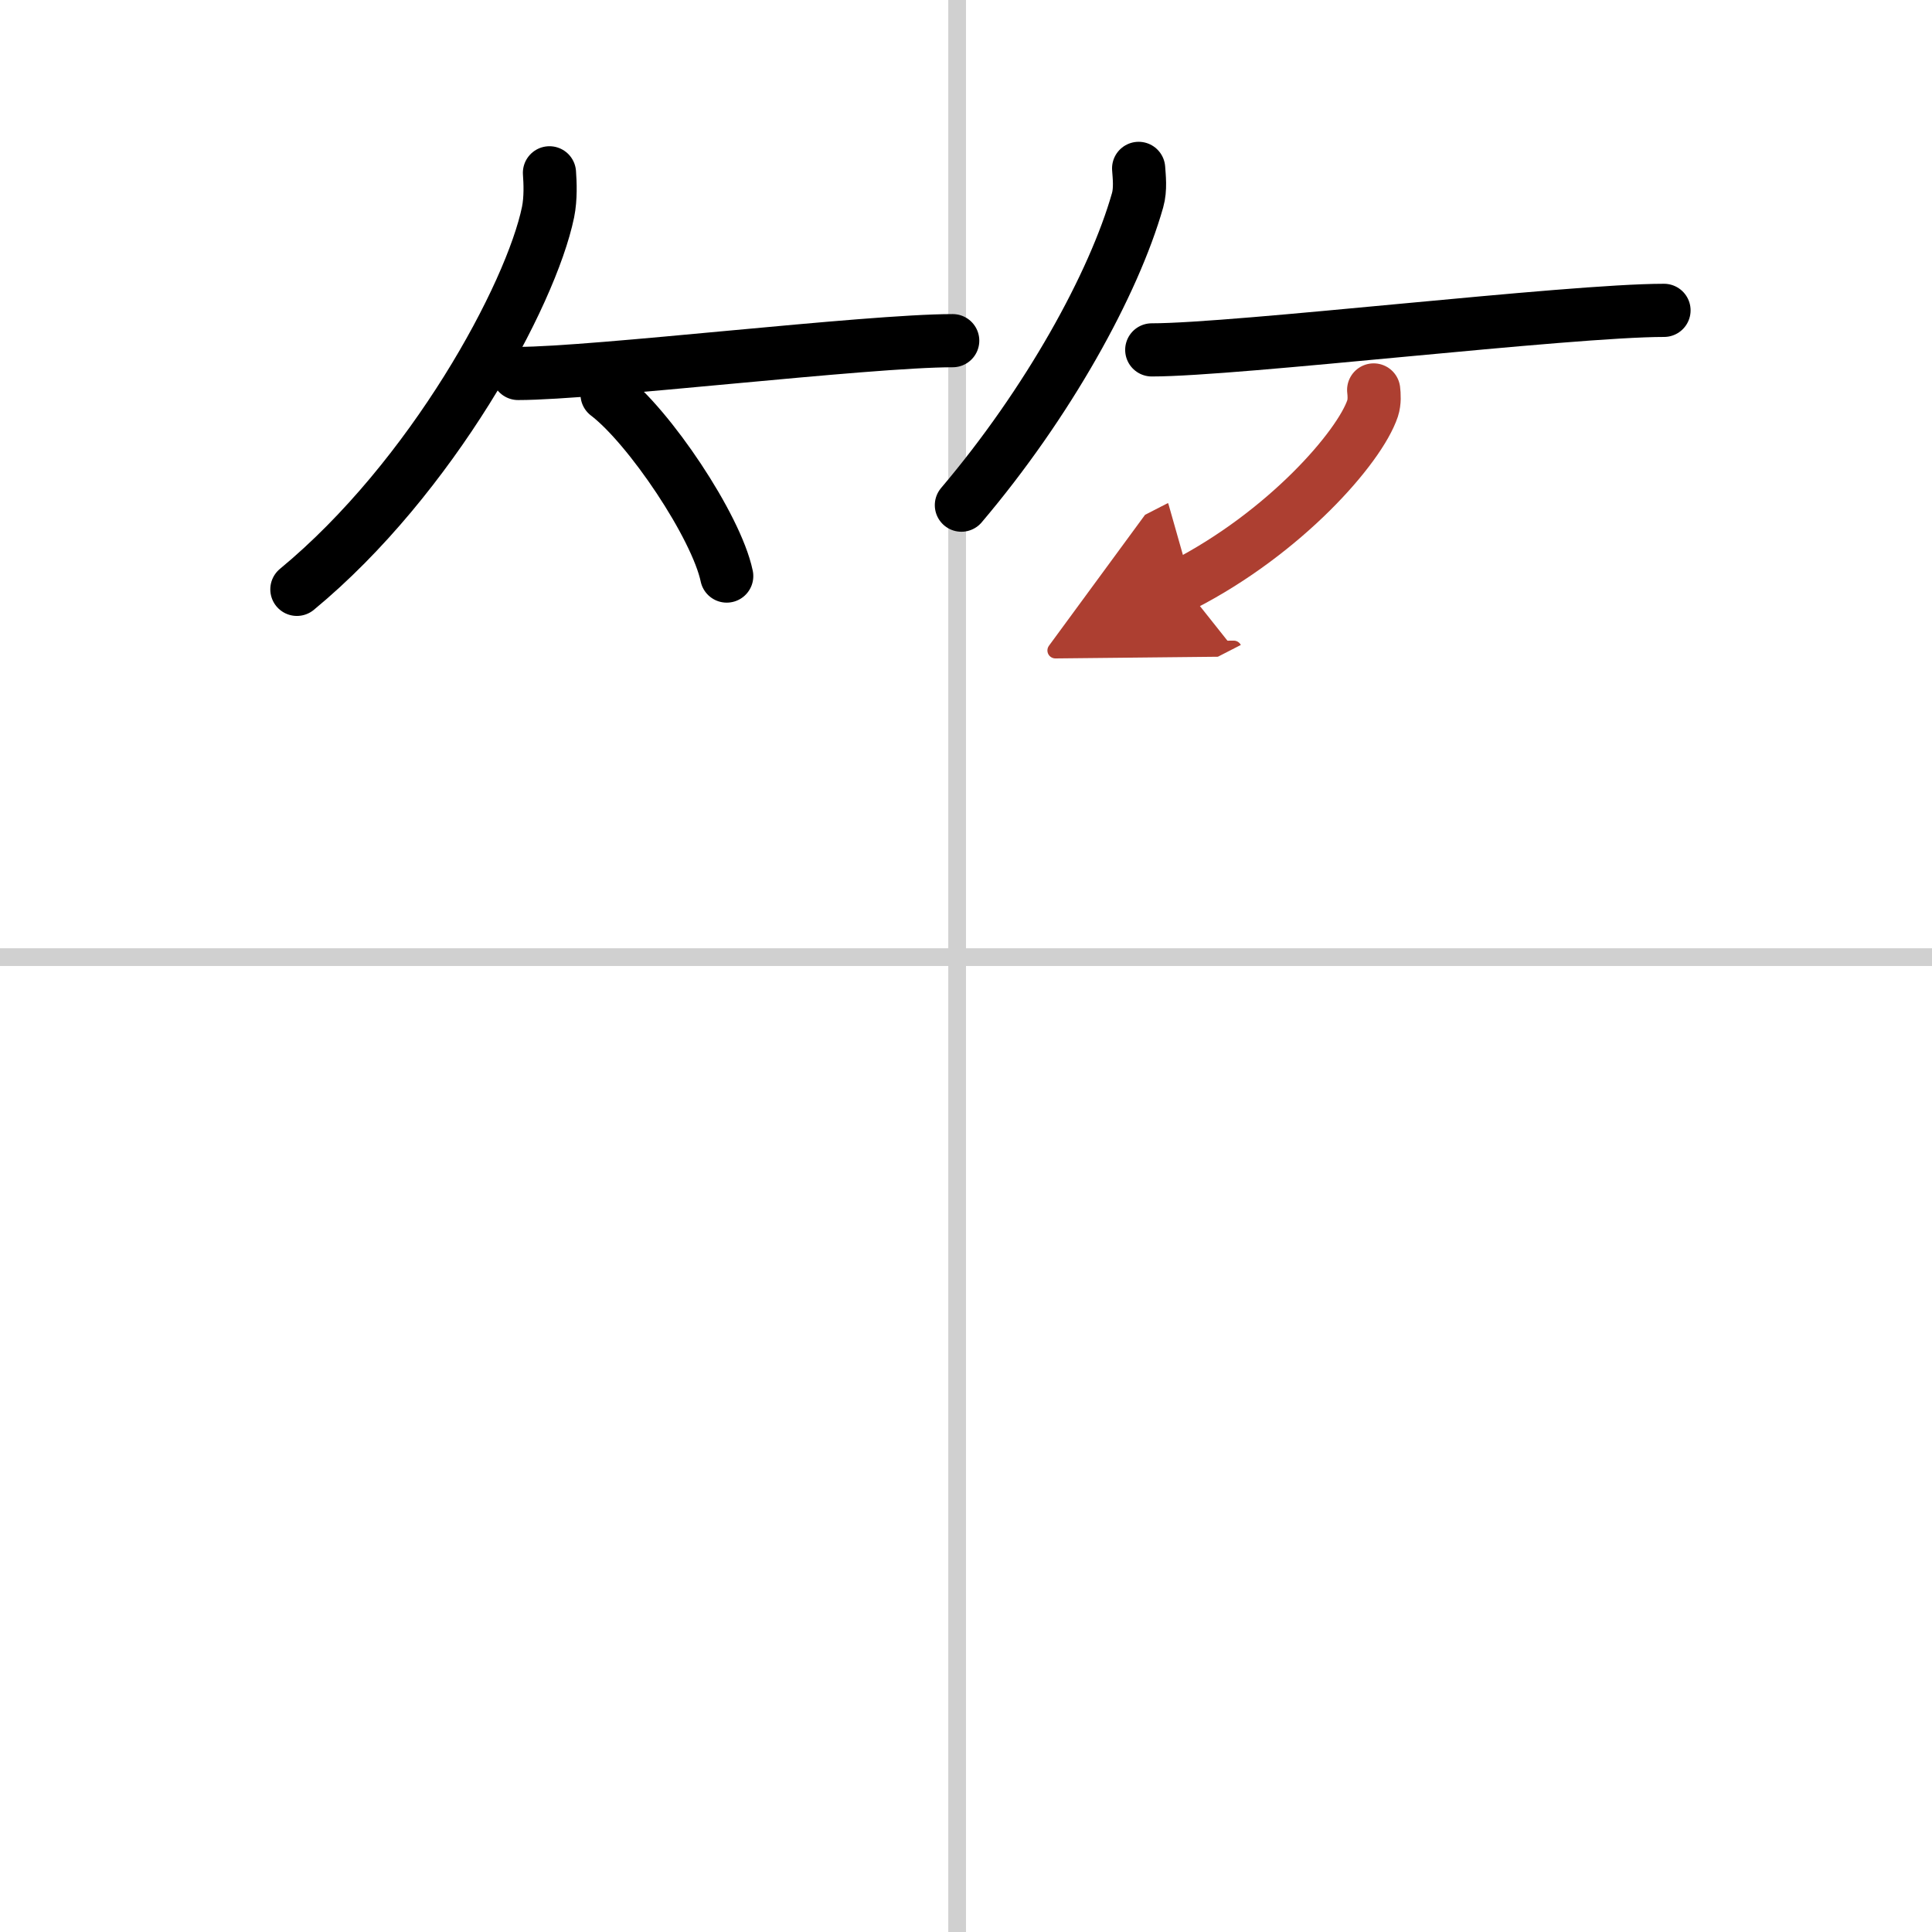 <svg width="400" height="400" viewBox="0 0 109 109" xmlns="http://www.w3.org/2000/svg"><defs><marker id="a" markerWidth="4" orient="auto" refX="1" refY="5" viewBox="0 0 10 10"><polyline points="0 0 10 5 0 10 1 5" fill="#ad3f31" stroke="#ad3f31"/></marker></defs><g fill="none" stroke="#000" stroke-linecap="round" stroke-linejoin="round" stroke-width="3"><rect width="100%" height="100%" fill="#fff" stroke="#fff"/><line x1="54" x2="54" y2="109" stroke="#d0d0d0" stroke-width="1"/><line x2="109" y1="54" y2="54" stroke="#d0d0d0" stroke-width="1"/><path d="m31 9.75c0.04 0.55 0.08 1.43-0.08 2.22-0.97 4.69-6.54 14.98-14.17 21.28"/><path d="m29.23 21.07c4.32 0 19.67-1.85 24.52-1.85"/><path d="m34.25 22.25c2.38 1.81 6.16 7.44 6.75 10.25"/><path d="m64.24 9.5c0.03 0.45 0.12 1.17-0.06 1.8-1.34 4.71-5.04 11.42-9.94 17.2"/><path d="m64.98 19.74c4.82 0 23.49-2.23 28.9-2.23"/><path d="m77.5 22c0.03 0.26 0.06 0.67-0.06 1.04-0.74 2.2-4.94 7.01-10.69 9.96" marker-end="url(#a)" stroke="#ad3f31"/></g></svg>
